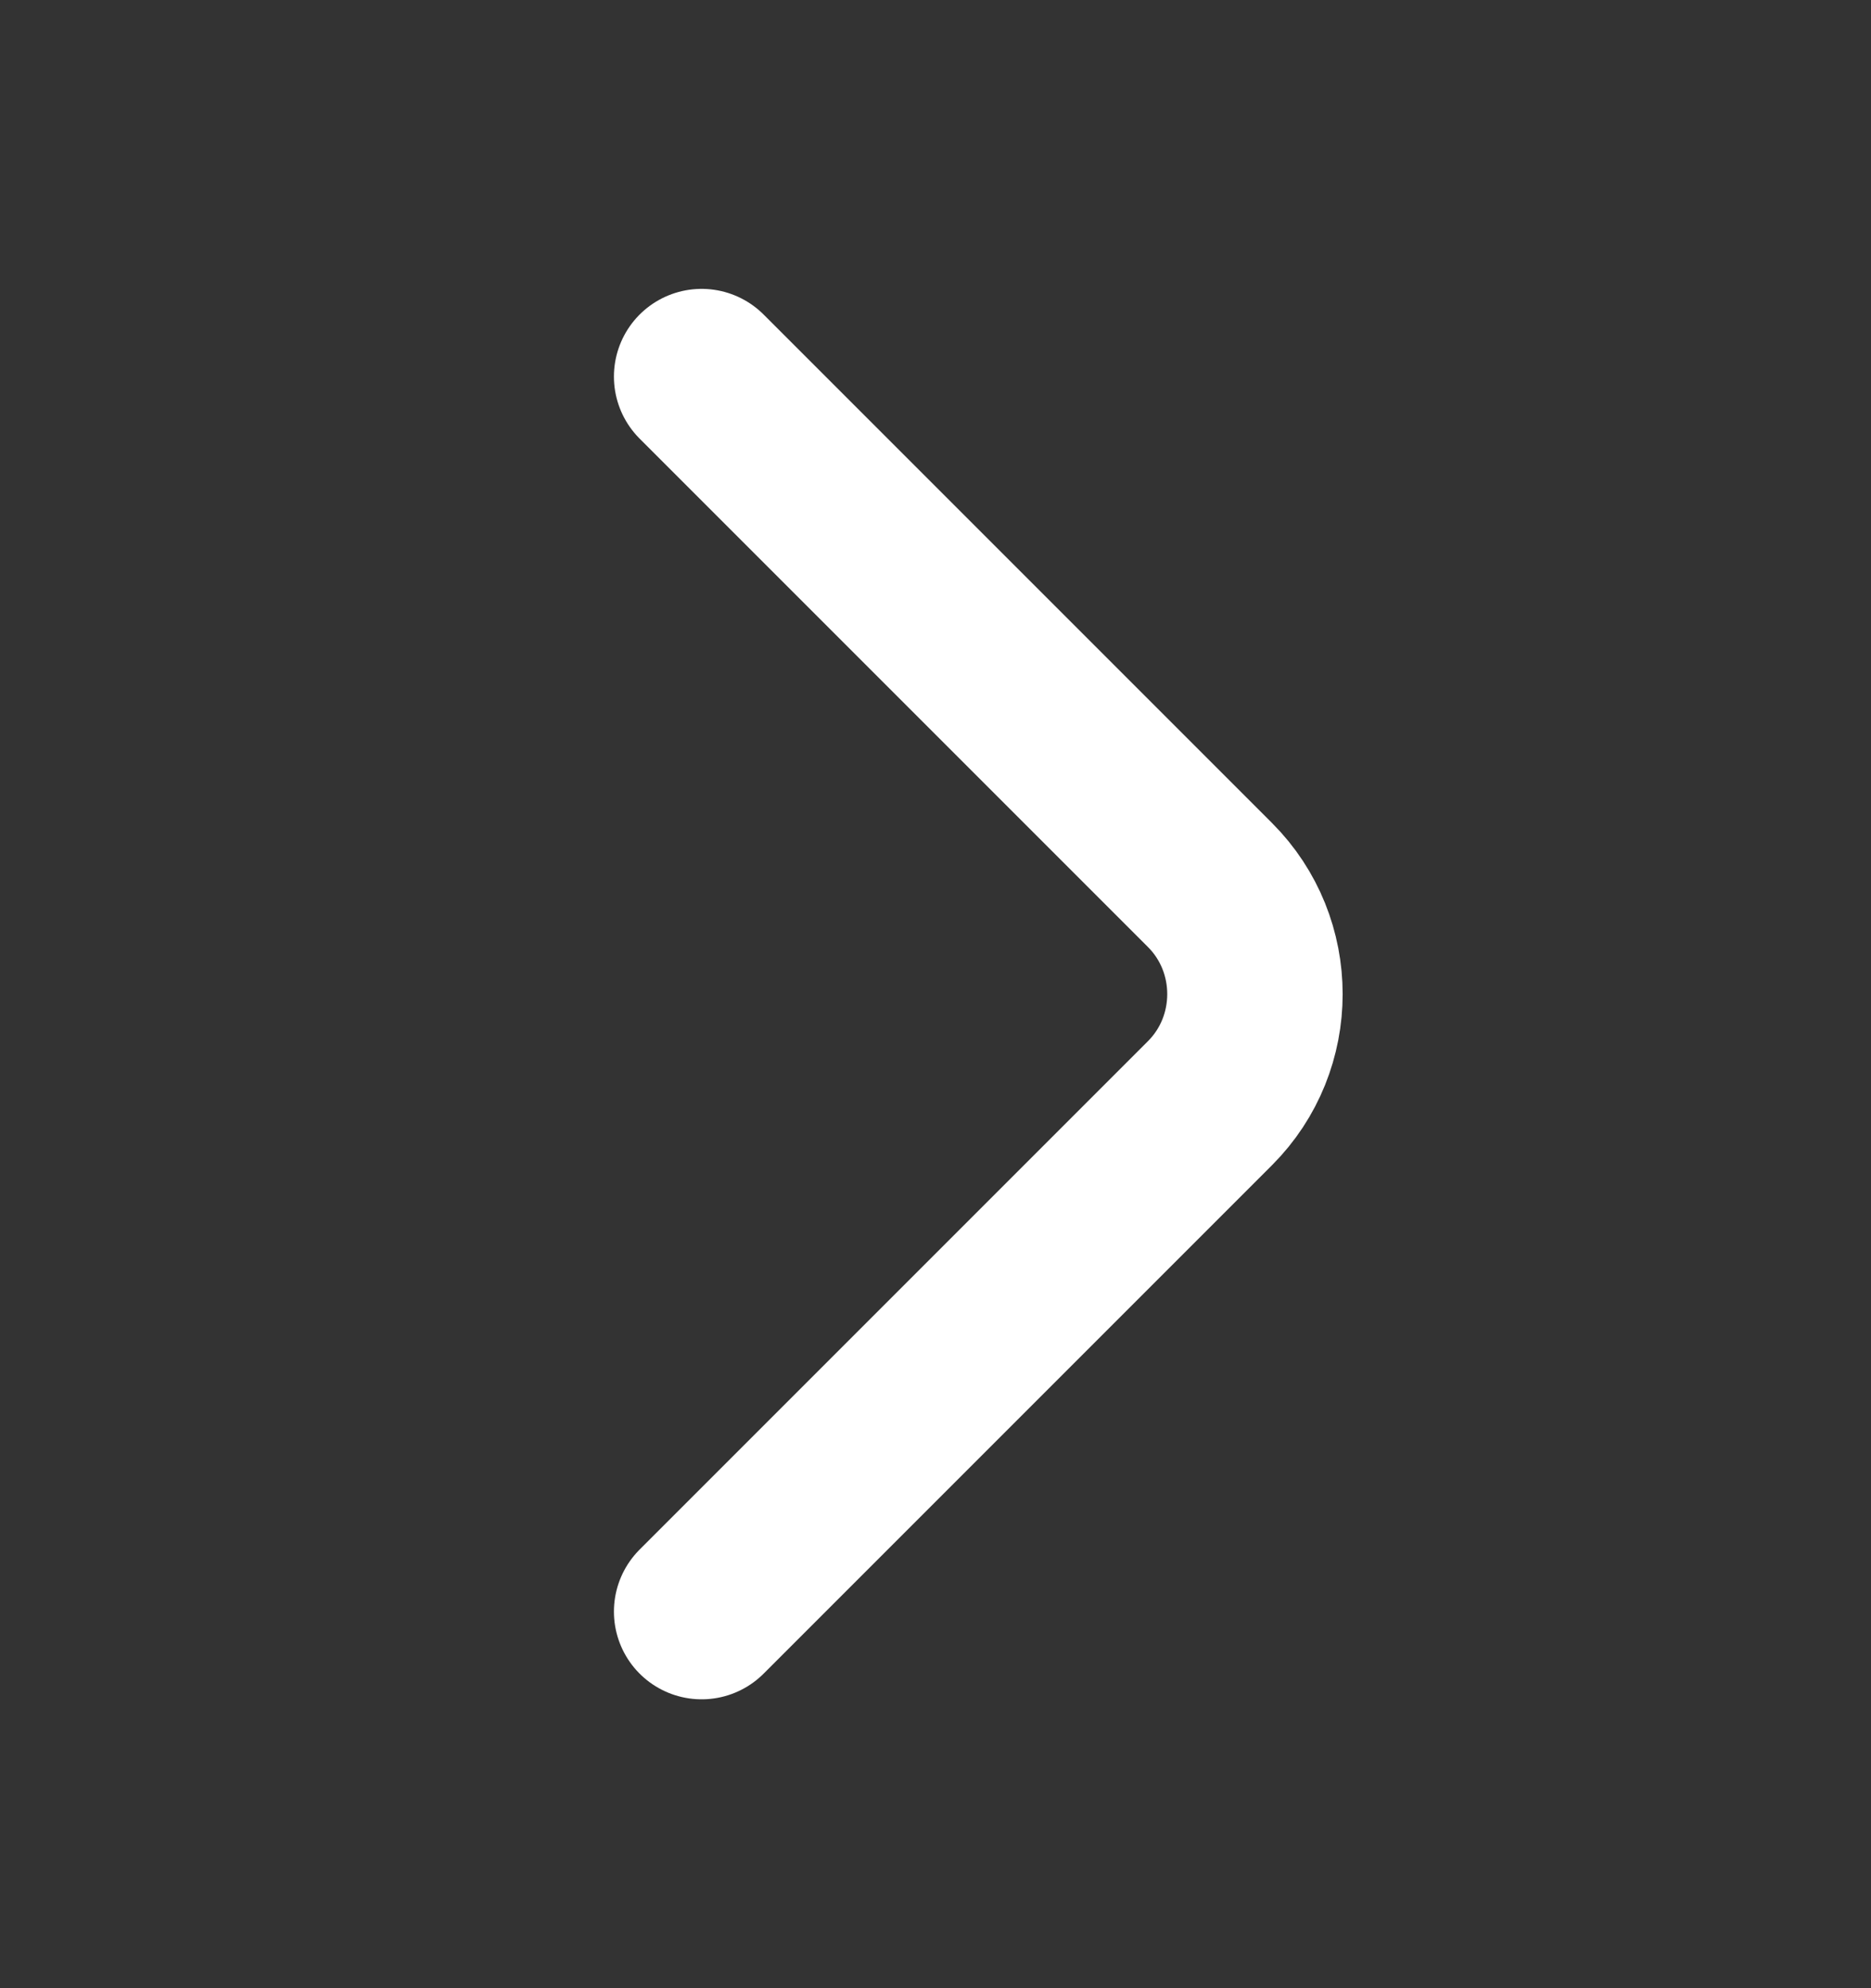 <svg width="16" height="17" viewBox="0 0 16 17" fill="none" xmlns="http://www.w3.org/2000/svg">
<rect x="0" y="0" width="16" height="17" fill="#333333" stroke="none"/>
<path d="M6 3.22L10.347 7.567C10.86 8.08 10.86 8.92 10.347 9.433L6 13.78" stroke="white" stroke-width="1.5" stroke-miterlimit="10" stroke-linecap="round" stroke-linejoin="round"/>
</svg>

